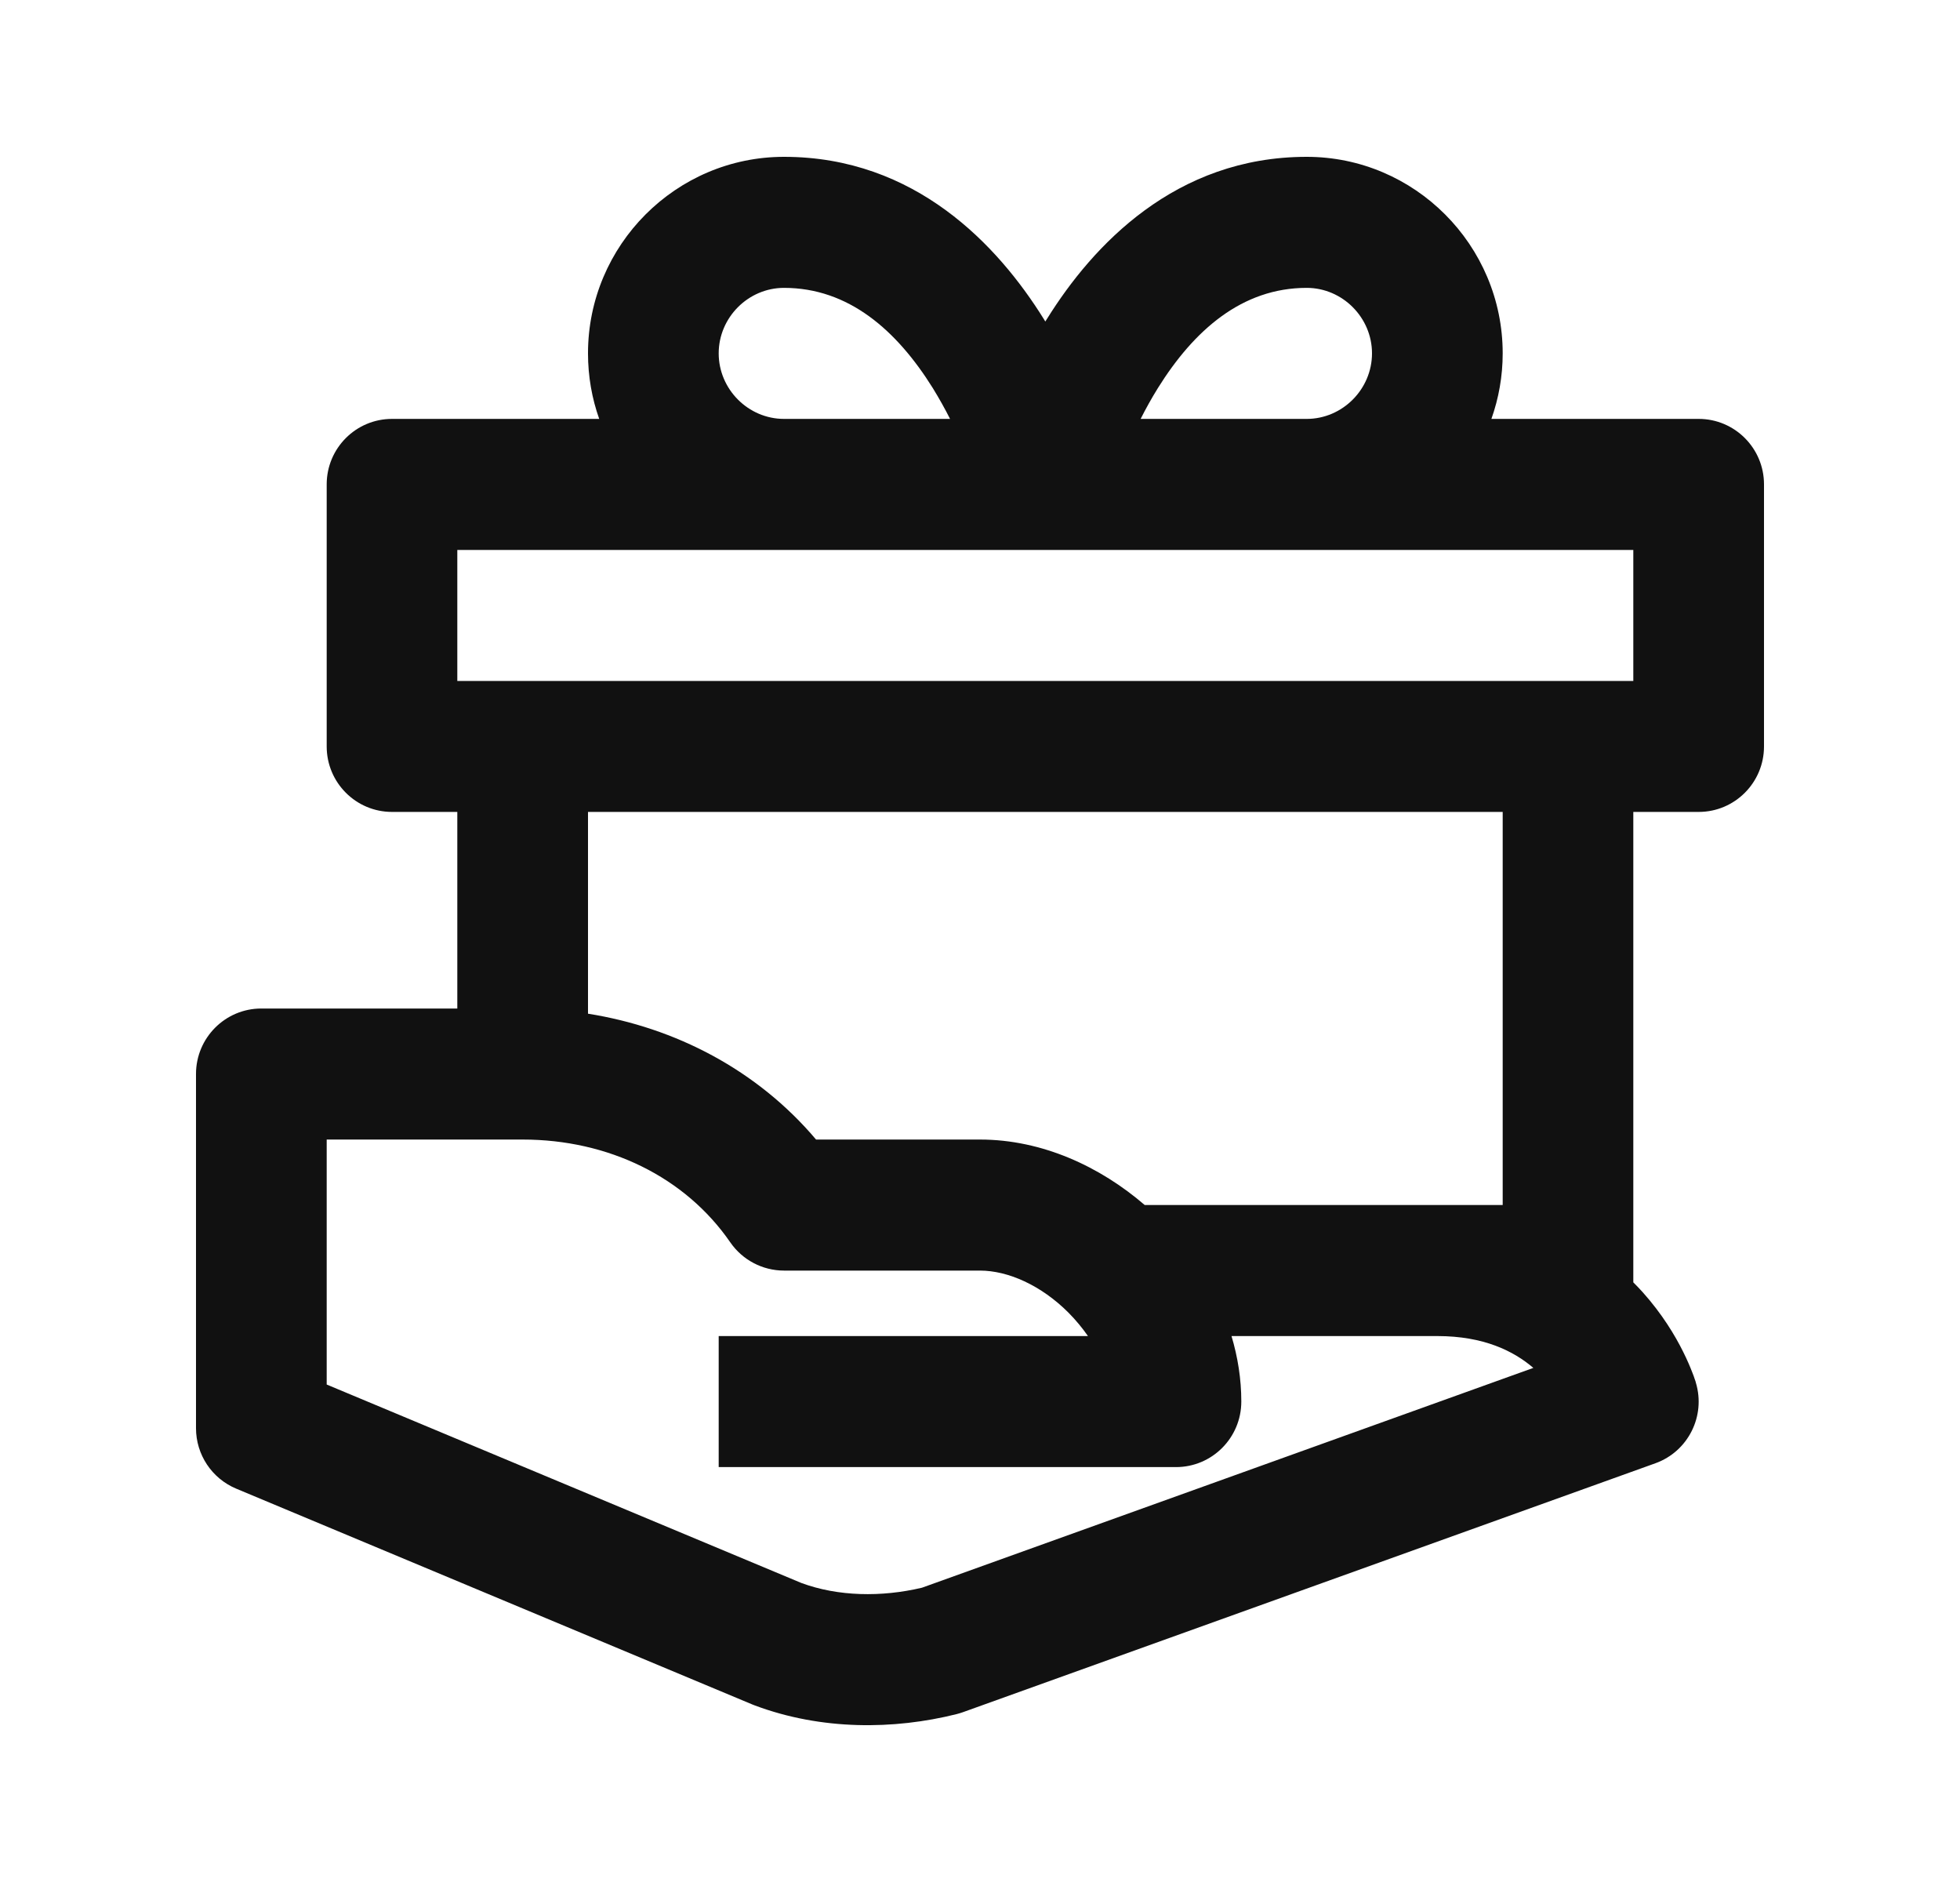 <svg width="25" height="24" viewBox="0 0 25 24" fill="none" xmlns="http://www.w3.org/2000/svg">
<path fill-rule="evenodd" clip-rule="evenodd" d="M10 3.671C9.544 3.671 9.167 4.049 9.167 4.506C9.167 4.964 9.544 5.342 10 5.342H10.005H10.011H10.016H10.022H10.027H10.033H10.038H10.044H10.05H10.055H10.061H10.067H10.073H10.079H10.084H10.09H10.096H10.102H10.108H10.114H10.12H10.126H10.132H10.138H10.145H10.151H10.157H10.163H10.169H10.176H10.182H10.188H10.195H10.201H10.208H10.214H10.221H10.227H10.234H10.24H10.247H10.254H10.26H10.267H10.274H10.281H10.287H10.294H10.301H10.308H10.315H10.322H10.329H10.335H10.342H10.35H10.357H10.364H10.371H10.378H10.385H10.392H10.399H10.406H10.414H10.421H10.428H10.435H10.443H10.45H10.457H10.465H10.472H10.48H10.487H10.495H10.502H10.509H10.517H10.525H10.532H10.54H10.547H10.555H10.563H10.57H10.578H10.586H10.593H10.601H10.609H10.617H10.624H10.632H10.64H10.648H10.656H10.664H10.672H10.68H10.688H10.695H10.704H10.711H10.719H10.727H10.736H10.743H10.752H10.76H10.768H10.776H10.784H10.792H10.8H10.809H10.817H10.825H10.833H10.841H10.85H10.858H10.866H10.874H10.883H10.891H10.899H10.908H10.916H10.924H10.933H10.941H10.949H10.958H10.966H10.975H10.983H10.991H11H11.008H11.017H11.025H11.034H11.042H11.051H11.059H11.068H11.076H11.085H11.093H11.102H11.111H11.119H11.128H11.136H11.145H11.153H11.162H11.171H11.179H11.188H11.197H11.205H11.214H11.223H11.231H11.24H11.248H11.257H11.266H11.274H11.283H11.292H11.301H11.309H11.318H11.327H11.335H11.344H11.353H11.361H11.37H11.379H11.388H11.396H11.405H11.414H11.423H11.431H11.44H11.449H11.457H11.466H11.475H11.484H11.492H11.501H11.51H11.519H11.527H11.536H11.545H11.554H11.562H11.571H11.58H11.588H11.597H11.606H11.615H11.623H11.632H11.641H11.65H11.658H11.667H11.676H11.684H11.693H11.702H11.71H11.719H11.728H11.736H11.745H11.754H11.762H11.771H11.78H11.788H11.797H11.806H11.814H11.823H11.832H11.84H11.849H11.857H11.866H11.874H11.883H11.892H11.9H11.909H11.917H11.926H11.934H11.943H11.951H11.96H11.968H11.977H11.985H11.994H12.002H12.01H12.019H12.027H12.036H12.044H12.052H12.061H12.069H12.077H12.086H12.094H12.102H12.111H12.118C12.053 5.213 11.979 5.081 11.898 4.949C11.437 4.211 10.824 3.671 10 3.671ZM7.5 4.506C7.5 4.799 7.55 5.08 7.643 5.342H5C4.54 5.342 4.167 5.716 4.167 6.177V9.519C4.167 9.98 4.54 10.354 5 10.354H5.833V12.861H3.333C2.873 12.861 2.5 13.235 2.5 13.696V18.213C2.5 18.55 2.702 18.854 3.013 18.984L9.596 21.736C9.605 21.74 9.615 21.743 9.624 21.747C10.478 22.068 11.404 22.059 12.202 21.859C12.229 21.852 12.255 21.844 12.281 21.835L21.115 18.66C21.532 18.51 21.759 18.059 21.631 17.633L20.833 17.873C21.631 17.633 21.631 17.633 21.631 17.633L21.631 17.632L21.63 17.63L21.629 17.625L21.626 17.614C21.623 17.607 21.62 17.597 21.616 17.586C21.609 17.563 21.599 17.535 21.585 17.501C21.559 17.433 21.521 17.343 21.469 17.239C21.366 17.031 21.201 16.756 20.953 16.479C20.915 16.437 20.875 16.395 20.833 16.353V16.203V10.354H21.667C22.127 10.354 22.5 9.98 22.5 9.519V6.177C22.5 5.716 22.127 5.342 21.667 5.342H19.023C19.116 5.08 19.167 4.799 19.167 4.506C19.167 3.126 18.044 2 16.667 2C14.991 2 13.937 3.131 13.356 4.064L13.333 4.1L13.311 4.064C12.729 3.131 11.676 2 10 2C8.623 2 7.5 3.126 7.5 4.506ZM18.333 17.038H17.5H15.708C15.788 17.306 15.833 17.586 15.833 17.873C15.833 18.335 15.46 18.709 15 18.709H9.167V17.038H13.877C13.806 16.936 13.724 16.836 13.63 16.741C13.278 16.388 12.854 16.203 12.5 16.203H10C9.727 16.203 9.47 16.068 9.315 15.843C8.739 15.008 7.76 14.532 6.667 14.532H4.167V17.656L10.222 20.187C10.688 20.359 11.241 20.37 11.76 20.247L19.558 17.444C19.308 17.23 18.927 17.038 18.333 17.038ZM18.333 15.367H19.167V10.354H7.5V12.927C8.619 13.105 9.659 13.646 10.409 14.532H12.5C13.295 14.532 14.035 14.879 14.601 15.367H17.5H18.333ZM5.833 7.013H10H10.005H10.011H10.016H10.022H10.027H10.033H10.038H10.044H10.05H10.055H10.061H10.067H10.073H10.079H10.084H10.09H10.096H10.102H10.108H10.114H10.12H10.126H10.132H10.138H10.145H10.151H10.157H10.163H10.169H10.176H10.182H10.188H10.195H10.201H10.208H10.214H10.221H10.227H10.234H10.24H10.247H10.254H10.26H10.267H10.274H10.281H10.287H10.294H10.301H10.308H10.315H10.322H10.329H10.335H10.342H10.35H10.357H10.364H10.371H10.378H10.385H10.392H10.399H10.406H10.414H10.421H10.428H10.435H10.443H10.45H10.457H10.465H10.472H10.48H10.487H10.495H10.502H10.509H10.517H10.525H10.532H10.54H10.547H10.555H10.563H10.57H10.578H10.586H10.593H10.601H10.609H10.617H10.624H10.632H10.64H10.648H10.656H10.664H10.672H10.68H10.688H10.695H10.704H10.711H10.719H10.727H10.736H10.743H10.752H10.76H10.768H10.776H10.784H10.792H10.8H10.809H10.817H10.825H10.833H10.841H10.85H10.858H10.866H10.874H10.883H10.891H10.899H10.908H10.916H10.924H10.933H10.941H10.949H10.958H10.966H10.975H10.983H10.991H11H11.008H11.017H11.025H11.034H11.042H11.051H11.059H11.068H11.076H11.085H11.093H11.102H11.111H11.119H11.128H11.136H11.145H11.153H11.162H11.171H11.179H11.188H11.197H11.205H11.214H11.223H11.231H11.24H11.248H11.257H11.266H11.274H11.283H11.292H11.301H11.309H11.318H11.327H11.335H11.344H11.353H11.361H11.37H11.379H11.388H11.396H11.405H11.414H11.423H11.431H11.44H11.449H11.457H11.466H11.475H11.484H11.492H11.501H11.51H11.519H11.527H11.536H11.545H11.554H11.562H11.571H11.58H11.588H11.597H11.606H11.615H11.623H11.632H11.641H11.65H11.658H11.667H11.676H11.684H11.693H11.702H11.71H11.719H11.728H11.736H11.745H11.754H11.762H11.771H11.78H11.788H11.797H11.806H11.814H11.823H11.832H11.84H11.849H11.857H11.866H11.874H11.883H11.892H11.9H11.909H11.917H11.926H11.934H11.943H11.951H11.96H11.968H11.977H11.985H11.994H12.002H12.01H12.019H12.027H12.036H12.044H12.052H12.061H12.069H12.077H12.086H12.094H12.102H12.111H12.119H12.127H12.136H12.144H12.152H12.16H12.168H12.177H12.185H12.193H12.201H12.209H12.217H12.225H12.233H12.242H12.25H12.258H12.266H12.266H12.274H12.282H12.29H12.297H12.306H12.313H12.321H12.329H12.337H12.345H12.353H12.361H12.368H12.376H12.384H12.392H12.399H12.407H12.415H12.422H12.43H12.438H12.445H12.453H12.46H12.468H12.476H12.483H12.491H12.498H12.505H12.513H12.52H12.528H12.535H12.542H12.55H12.557H12.564H12.572H12.579H12.586H12.593H12.6H12.607H12.615H12.622H12.629H12.636H12.643H12.65H12.657H12.664H12.671H12.677H12.684H12.691H12.698H12.705H12.711H12.718H12.725H12.732H12.738H12.745H12.751H12.758H12.765H12.771H12.778H12.784H12.79H12.797H12.803H12.809H12.816H12.822H12.828H12.835H12.841H12.847H12.853H12.859H12.865H12.871H12.877H12.883H12.889H12.895H12.901H12.907H12.913H12.919H12.924H12.93H12.936H12.941H12.947H12.953H12.958H12.964H12.969H12.975H12.98H12.986H12.991H12.996H13.002H13.007H13.012H13.017H13.022H13.027H13.033H13.037H13.043H13.047H13.052H13.057H13.062H13.067H13.072H13.077H13.081H13.086H13.091H13.095H13.1H13.104H13.109H13.113H13.118H13.122H13.126H13.131H13.135H13.139H13.143H13.147H13.151H13.155H13.159H13.164H13.167H13.171H13.175H13.179H13.183H13.186H13.19H13.194H13.197H13.201H13.204H13.208H13.211H13.215H13.218H13.221H13.225H13.228H13.231H13.234H13.237H13.24H13.243H13.246H13.249H13.252H13.255H13.257H13.26H13.263H13.265H13.268H13.27H13.273H13.275H13.278H13.28H13.282H13.284H13.287H13.289H13.291H13.293H13.295H13.297H13.299H13.301H13.303H13.304H13.306H13.308H13.309H13.311H13.312H13.314H13.315H13.316H13.318H13.319H13.32H13.321H13.322H13.323H13.325H13.325H13.326H13.327H13.328H13.329H13.329H13.33H13.331H13.331H13.332H13.332H13.332H13.333H13.333H13.333H13.333H13.333H13.333H13.333H13.333H13.334H13.334H13.334H13.334H13.335H13.335H13.336H13.336H13.337H13.337H13.338H13.339H13.339H13.34H13.341H13.342H13.343H13.344H13.345H13.346H13.348H13.349H13.35H13.351H13.353H13.354H13.356H13.357H13.359H13.361H13.362H13.364H13.366H13.368H13.37H13.372H13.374H13.376H13.378H13.38H13.382H13.384H13.387H13.389H13.391H13.394H13.396H13.399H13.401H13.404H13.407H13.409H13.412H13.415H13.418H13.421H13.424H13.427H13.43H13.433H13.436H13.439H13.442H13.445H13.449H13.452H13.455H13.459H13.462H13.466H13.469H13.473H13.477H13.48H13.484H13.488H13.492H13.495H13.499H13.503H13.507H13.511H13.515H13.519H13.523H13.528H13.532H13.536H13.54H13.545H13.549H13.553H13.558H13.562H13.567H13.572H13.576H13.581H13.585H13.59H13.595H13.6H13.604H13.609H13.614H13.619H13.624H13.629H13.634H13.639H13.644H13.649H13.655H13.66H13.665H13.671H13.676H13.681H13.687H13.692H13.697H13.703H13.709H13.714H13.72H13.725H13.731H13.737H13.742H13.748H13.754H13.76H13.766H13.771H13.777H13.783H13.789H13.795H13.801H13.807H13.813H13.82H13.826H13.832H13.838H13.845H13.851H13.857H13.864H13.87H13.876H13.883H13.889H13.896H13.902H13.909H13.915H13.922H13.928H13.935H13.942H13.948H13.955H13.962H13.969H13.976H13.982H13.989H13.996H14.003H14.01H14.017H14.024H14.031H14.038H14.045H14.052H14.059H14.066H14.073H14.081H14.088H14.095H14.102H14.11H14.117H14.124H14.132H14.139H14.146H14.154H14.161H14.169H14.176H14.184H14.191H14.199H14.206H14.214H14.221H14.229H14.236H14.244H14.252H14.26H14.267H14.275H14.283H14.29H14.298H14.306H14.314H14.322H14.33H14.338H14.345H14.353H14.361H14.369H14.377H14.385H14.393H14.401H14.401H14.409H14.417H14.425H14.433H14.441H14.449H14.457H14.466H14.474H14.482H14.49H14.498H14.507H14.515H14.523H14.531H14.539H14.548H14.556H14.564H14.573H14.581H14.589H14.598H14.606H14.614H14.623H14.631H14.639H14.648H14.656H14.665H14.673H14.682H14.69H14.698H14.707H14.716H14.724H14.732H14.741H14.749H14.758H14.767H14.775H14.784H14.792H14.801H14.809H14.818H14.827H14.835H14.844H14.852H14.861H14.87H14.878H14.887H14.896H14.904H14.913H14.921H14.93H14.939H14.947H14.956H14.965H14.974H14.982H14.991H15H15.008H15.017H15.026H15.034H15.043H15.052H15.061H15.069H15.078H15.087H15.096H15.104H15.113H15.122H15.13H15.139H15.148H15.157H15.165H15.174H15.183H15.192H15.2H15.209H15.218H15.227H15.235H15.244H15.253H15.261H15.27H15.279H15.288H15.296H15.305H15.314H15.323H15.331H15.34H15.349H15.357H15.366H15.375H15.383H15.392H15.401H15.409H15.418H15.427H15.435H15.444H15.453H15.461H15.47H15.479H15.487H15.496H15.505H15.513H15.522H15.53H15.539H15.548H15.556H15.565H15.573H15.582H15.59H15.599H15.607H15.616H15.624H15.633H15.641H15.65H15.658H15.667H15.675H15.684H15.692H15.7H15.709H15.717H15.726H15.734H15.742H15.751H15.759H15.767H15.776H15.784H15.792H15.801H15.809H15.817H15.825H15.834H15.842H15.85H15.858H15.866H15.874H15.883H15.891H15.899H15.907H15.915H15.923H15.931H15.939H15.947H15.955H15.963H15.971H15.979H15.987H15.995H16.003H16.011H16.019H16.026H16.034H16.042H16.05H16.058H16.066H16.073H16.081H16.089H16.096H16.104H16.112H16.119H16.127H16.134H16.142H16.15H16.157H16.165H16.172H16.18H16.187H16.194H16.202H16.209H16.217H16.224H16.231H16.238H16.246H16.253H16.26H16.267H16.275H16.282H16.289H16.296H16.303H16.31H16.317H16.324H16.331H16.338H16.345H16.352H16.359H16.366H16.372H16.379H16.386H16.393H16.4H16.406H16.413H16.42H16.426H16.433H16.439H16.446H16.452H16.459H16.465H16.472H16.478H16.485H16.491H16.497H16.503H16.51H16.516H16.522H16.528H16.534H16.541H16.547H16.553H16.559H16.565H16.57H16.576H16.582H16.588H16.594H16.6H16.605H16.611H16.617H16.623H16.628H16.634H16.639H16.645H16.65H16.656H16.661H16.667H20.833V8.684H5.833V7.013ZM17.5 4.506C17.5 4.964 17.123 5.342 16.667 5.342H16.661H16.656H16.65H16.645H16.639H16.634H16.628H16.623H16.617H16.611H16.605H16.6H16.594H16.588H16.582H16.576H16.57H16.565H16.559H16.553H16.547H16.541H16.534H16.528H16.522H16.516H16.51H16.503H16.497H16.491H16.485H16.478H16.472H16.465H16.459H16.452H16.446H16.439H16.433H16.426H16.42H16.413H16.406H16.4H16.393H16.386H16.379H16.372H16.366H16.359H16.352H16.345H16.338H16.331H16.324H16.317H16.31H16.303H16.296H16.289H16.282H16.275H16.267H16.26H16.253H16.246H16.238H16.231H16.224H16.217H16.209H16.202H16.194H16.187H16.18H16.172H16.165H16.157H16.15H16.142H16.134H16.127H16.119H16.112H16.104H16.096H16.089H16.081H16.073H16.066H16.058H16.05H16.042H16.034H16.026H16.019H16.011H16.003H15.995H15.987H15.979H15.971H15.963H15.955H15.947H15.939H15.931H15.923H15.915H15.907H15.899H15.891H15.883H15.874H15.866H15.858H15.85H15.842H15.834H15.825H15.817H15.809H15.801H15.792H15.784H15.776H15.767H15.759H15.751H15.742H15.734H15.726H15.717H15.709H15.7H15.692H15.684H15.675H15.667H15.658H15.65H15.641H15.633H15.624H15.616H15.607H15.599H15.59H15.582H15.573H15.565H15.556H15.548H15.539H15.53H15.522H15.513H15.505H15.496H15.487H15.479H15.47H15.461H15.453H15.444H15.435H15.427H15.418H15.409H15.401H15.392H15.383H15.375H15.366H15.357H15.349H15.34H15.331H15.323H15.314H15.305H15.296H15.288H15.279H15.27H15.261H15.253H15.244H15.235H15.227H15.218H15.209H15.2H15.192H15.183H15.174H15.165H15.157H15.148H15.139H15.13H15.122H15.113H15.104H15.096H15.087H15.078H15.069H15.061H15.052H15.043H15.034H15.026H15.017H15.008H15H14.991H14.982H14.974H14.965H14.956H14.947H14.939H14.93H14.921H14.913H14.904H14.896H14.887H14.878H14.87H14.861H14.852H14.844H14.835H14.827H14.818H14.809H14.801H14.792H14.784H14.775H14.767H14.758H14.749H14.741H14.732H14.724H14.716H14.707H14.698H14.69H14.682H14.673H14.665H14.656H14.648H14.639H14.631H14.623H14.614H14.606H14.598H14.589H14.581H14.573H14.564H14.556H14.549C14.614 5.213 14.687 5.081 14.769 4.949C15.229 4.211 15.842 3.671 16.667 3.671C17.123 3.671 17.5 4.049 17.5 4.506Z" fill="#111111"/>
</svg>
